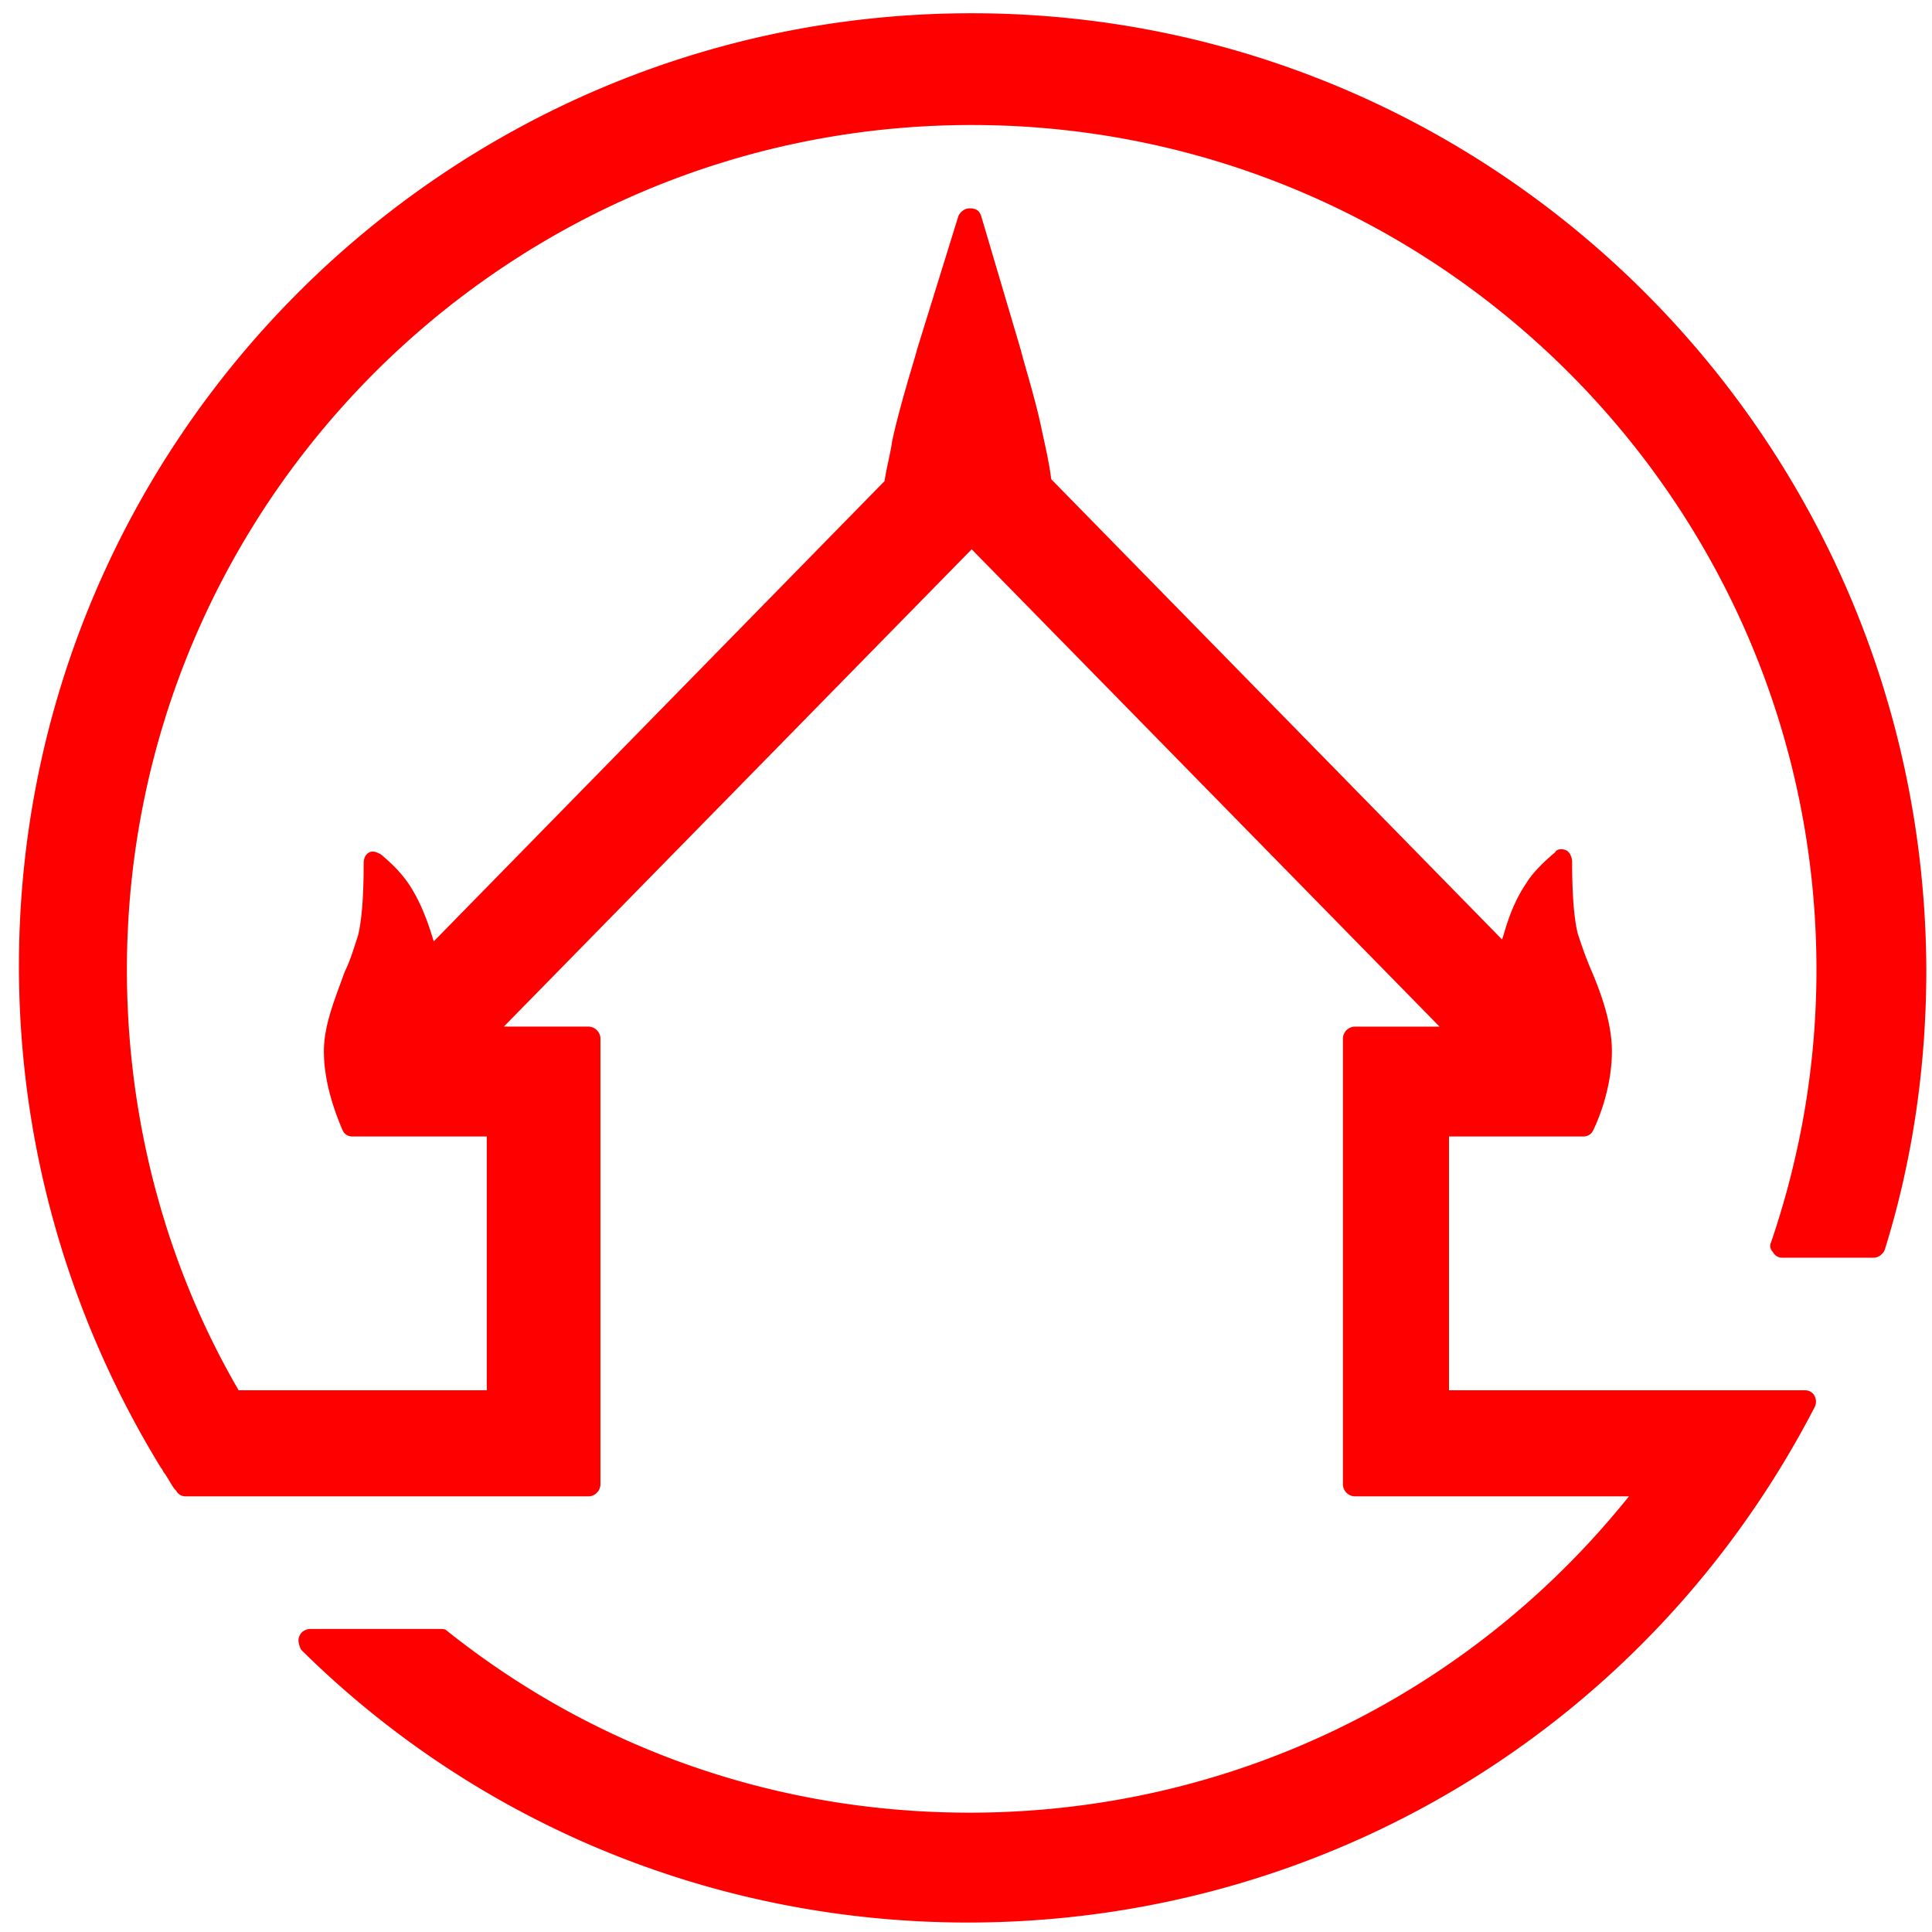 <svg xmlns="http://www.w3.org/2000/svg" width="102" height="102" viewBox="0 0 101.4 102"><path fill="#FF0000" d="M51 .7C23.2.7.7 23.3.7 51c0 9.4 2.6 18.5 7.5 26.5.1.1.1.2.2.3.2.3.3.5.5.8l.1.1a.55.55 0 0 0 .5.3h21.3a.65.65 0 0 0 .6-.6V54.8a.65.65 0 0 0-.6-.6h-4.5L51 29l24.7 25.2h-4.5a.65.65 0 0 0-.6.6v23.6a.65.65 0 0 0 .6.6h14.5c-8.5 10.6-21.2 16.7-34.8 16.7-10.1 0-19.7-3.3-27.6-9.6-.1-.1-.2-.1-.4-.1h-6.8c-.2 0-.5.1-.6.4-.1.2 0 .5.1.7 9.4 9.3 22 14.4 35.2 14.4 18.9 0 36-10.4 44.7-27.2.1-.2.1-.4 0-.6s-.3-.3-.5-.3H76.2V60h7.1a.55.55 0 0 0 .5-.3c.3-.6 1-2.3 1-4.2 0-1.4-.5-2.9-1.1-4.3-.3-.7-.5-1.3-.7-1.9-.2-.8-.3-2.1-.3-3.8 0-.2-.1-.5-.3-.6s-.5-.1-.6.1c-.6.5-1.2 1.1-1.5 1.6-.9 1.3-1.2 2.8-1.3 3L55.2 25.3c-.1-.8-.3-1.7-.5-2.6-.3-1.5-.9-3.4-1.1-4.2l-2.1-7.1c-.1-.3-.3-.4-.6-.4s-.5.2-.6.4l-2.2 7.1c0 .1-.9 2.9-1.3 4.8-.1.7-.3 1.4-.4 2.1L22.6 49.7c-.1-.3-.5-1.8-1.3-3-.4-.6-.9-1.1-1.5-1.6-.2-.1-.4-.2-.6-.1s-.3.3-.3.6c0 1.7-.1 3-.3 3.8-.2.6-.4 1.3-.7 1.9-.5 1.4-1.1 2.8-1.1 4.2 0 1.8.7 3.5 1 4.2a.55.55 0 0 0 .5.3h7.1v13.4H12.3C8.4 66.7 6.4 59 6.4 51.2c0-24.6 20-44.6 44.6-44.6s44.6 20 44.6 44.6c0 4.9-.8 9.7-2.4 14.4-.1.2 0 .4.1.5a.55.55 0 0 0 .5.301h4.8c.3 0 .5-.2.6-.4 1.5-4.8 2.2-9.8 2.2-14.8C101.3 23.2 78.7.7 51 .7"/></svg>